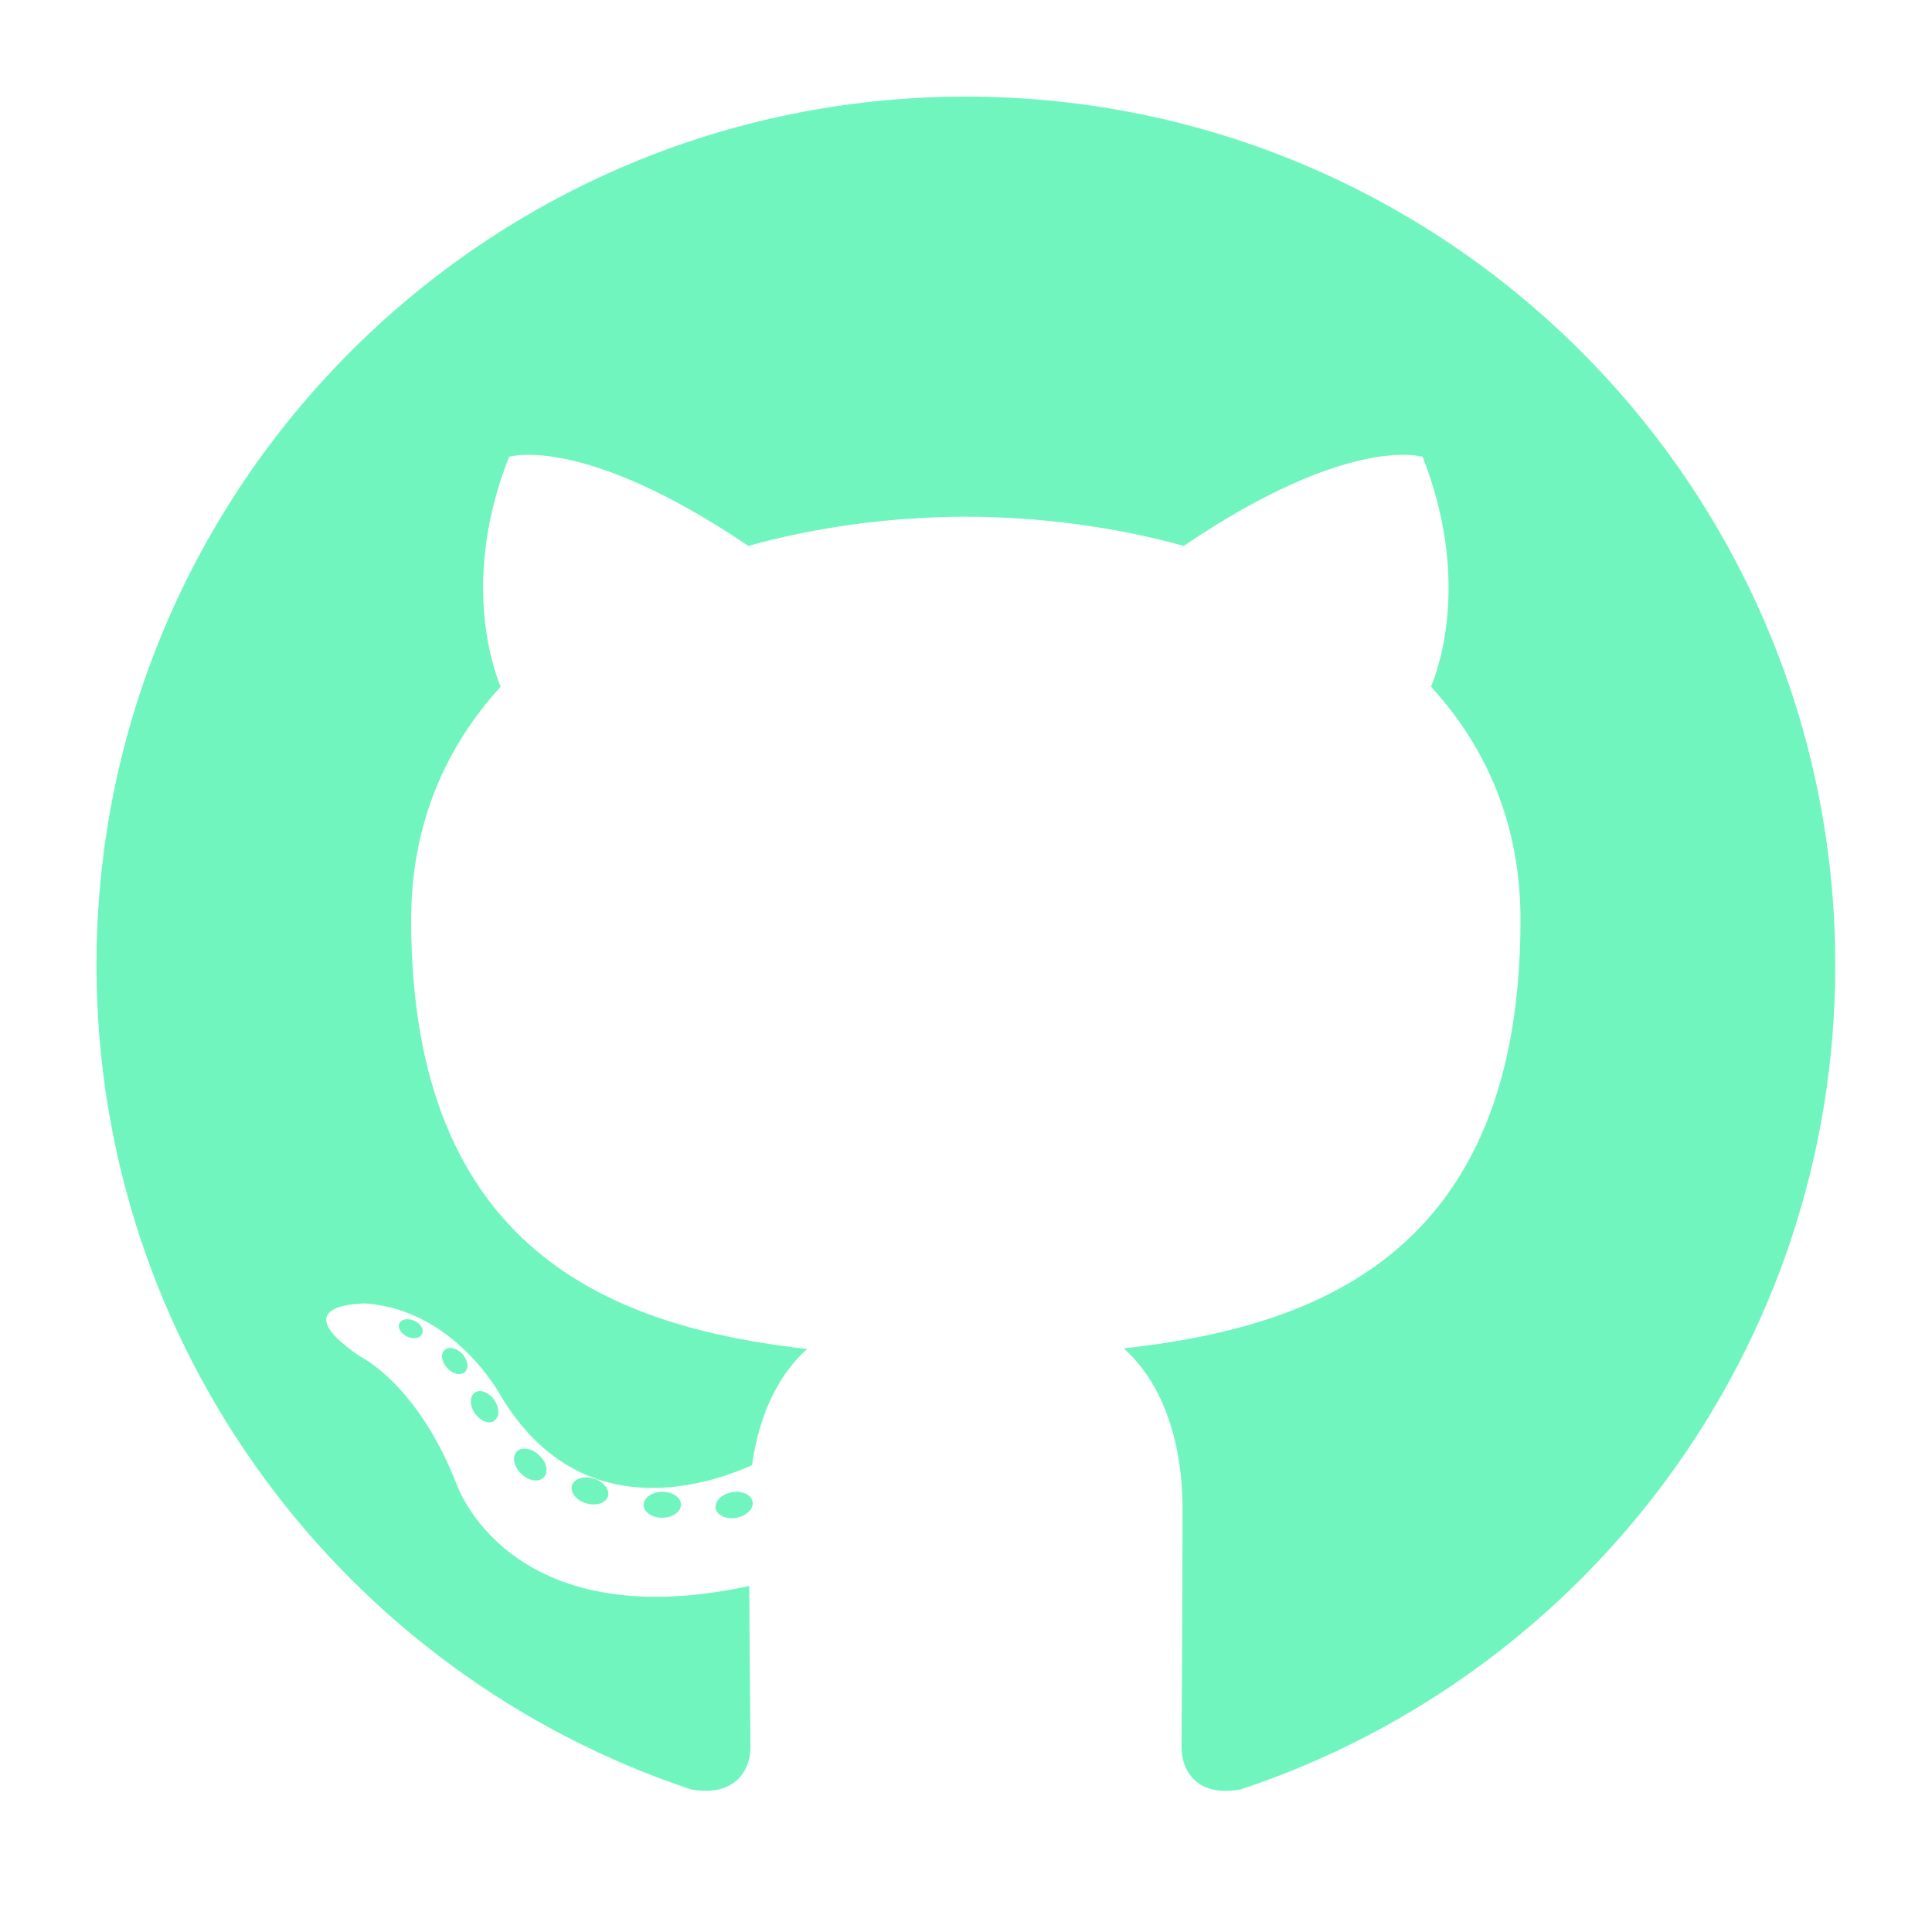 <?xml version="1.0" encoding="utf-8"?>
<svg xmlns="http://www.w3.org/2000/svg" width="16" height="16" viewBox="0 0 16 16" fill="none">
<g opacity="0.6" clip-path="url(#clip0_11943_11511)">
<g clip-path="url(#clip1_11943_11511)">
<path d="M7.999 0.8C4.023 0.8 0.799 4.021 0.799 7.993C0.799 11.171 2.862 13.868 5.723 14.819C6.082 14.885 6.215 14.663 6.215 14.473C6.215 14.301 6.208 13.735 6.205 13.134C4.202 13.569 3.779 12.285 3.779 12.285C3.452 11.454 2.98 11.232 2.98 11.232C2.326 10.786 3.029 10.795 3.029 10.795C3.752 10.846 4.133 11.536 4.133 11.536C4.775 12.636 5.817 12.318 6.228 12.134C6.292 11.669 6.479 11.352 6.685 11.172C5.086 10.991 3.405 10.374 3.405 7.618C3.405 6.832 3.686 6.191 4.146 5.687C4.072 5.506 3.825 4.774 4.216 3.783C4.216 3.783 4.821 3.59 6.197 4.521C6.771 4.361 7.387 4.281 7.999 4.279C8.611 4.281 9.227 4.361 9.803 4.521C11.177 3.59 11.781 3.783 11.781 3.783C12.172 4.774 11.926 5.506 11.851 5.687C12.313 6.191 12.592 6.832 12.592 7.618C12.592 10.38 10.908 10.989 9.305 11.167C9.563 11.39 9.793 11.828 9.793 12.499C9.793 13.461 9.785 14.236 9.785 14.473C9.785 14.664 9.914 14.889 10.279 14.818C13.138 13.866 15.199 11.17 15.199 7.993C15.199 4.021 11.975 0.8 7.999 0.8ZM3.495 11.047C3.48 11.083 3.423 11.093 3.372 11.069C3.32 11.045 3.291 10.997 3.307 10.961C3.323 10.924 3.379 10.914 3.431 10.938C3.484 10.962 3.514 11.011 3.495 11.047ZM3.85 11.363C3.815 11.394 3.748 11.38 3.703 11.329C3.656 11.279 3.647 11.212 3.682 11.18C3.717 11.148 3.782 11.163 3.829 11.213C3.876 11.264 3.886 11.331 3.85 11.363ZM4.093 11.767C4.048 11.797 3.976 11.768 3.932 11.704C3.888 11.64 3.888 11.564 3.933 11.533C3.977 11.502 4.048 11.53 4.094 11.594C4.138 11.659 4.138 11.735 4.093 11.767ZM4.504 12.234C4.464 12.278 4.38 12.266 4.318 12.207C4.256 12.149 4.238 12.066 4.278 12.023C4.318 11.979 4.402 11.992 4.464 12.051C4.527 12.108 4.546 12.191 4.504 12.234ZM5.035 12.392C5.017 12.449 4.936 12.474 4.855 12.45C4.773 12.426 4.72 12.36 4.736 12.303C4.753 12.246 4.835 12.219 4.917 12.245C4.998 12.27 5.052 12.335 5.035 12.392ZM5.639 12.459C5.641 12.519 5.572 12.568 5.486 12.569C5.4 12.571 5.331 12.523 5.33 12.464C5.33 12.405 5.397 12.356 5.483 12.354C5.569 12.353 5.639 12.4 5.639 12.459ZM6.233 12.437C6.243 12.494 6.183 12.554 6.098 12.57C6.015 12.585 5.937 12.549 5.927 12.492C5.917 12.432 5.977 12.373 6.061 12.358C6.146 12.343 6.222 12.378 6.233 12.437Z" fill="#13EF93"/>
</g>
</g>
<defs>
<clipPath id="clip0_11943_11511">
<rect width="16" height="16" fill="white"/>
</clipPath>
<clipPath id="clip1_11943_11511">
<rect width="16.4" height="16" fill="white" transform="translate(-0.4)"/>
</clipPath>
</defs>
</svg>